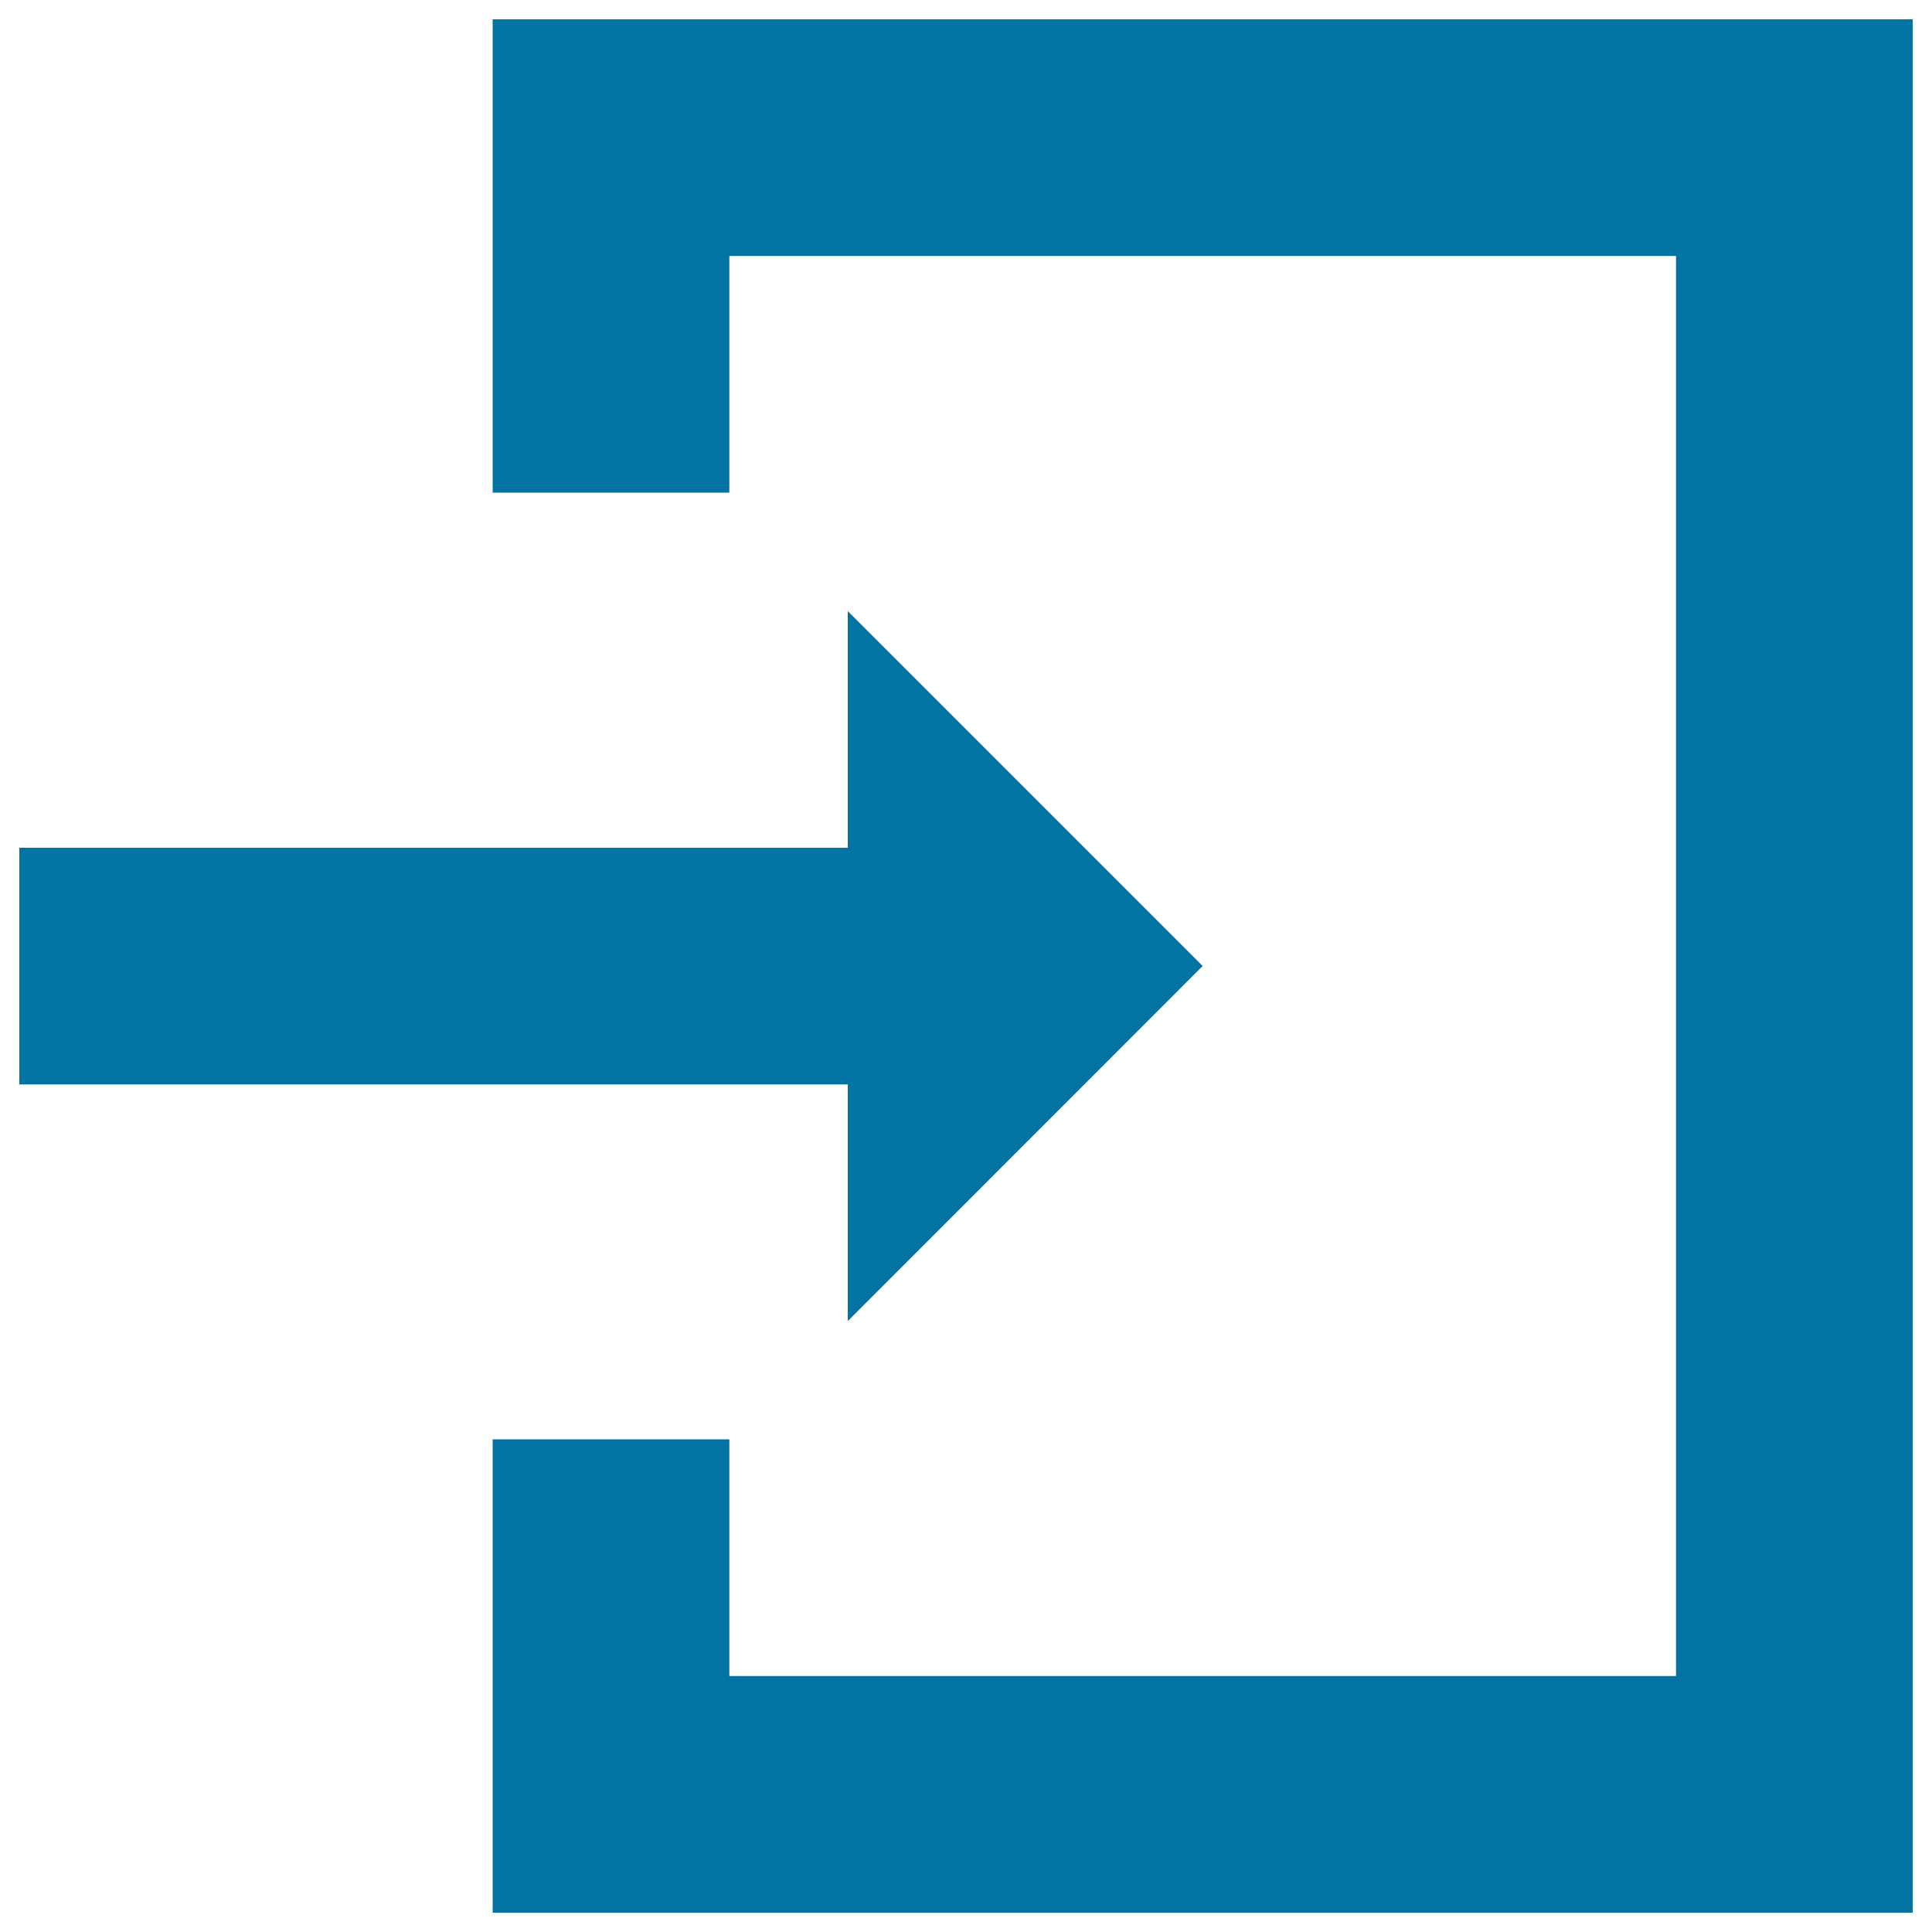 <svg xmlns="http://www.w3.org/2000/svg" viewBox="0 0 1000 1000" style="fill:#0273a2">
<title>Exit Arrow SVG icon</title>
<g><g><polygon points="255,10 255,255 377.5,255 377.5,132.5 867.5,132.5 867.5,867.5 377.5,867.5 377.5,745 255,745 255,990 990,990 990,10 "/><polygon points="438.8,683.8 622.5,500 438.8,316.3 438.8,438.8 10,438.8 10,561.3 438.8,561.3 "/></g></g>
</svg>